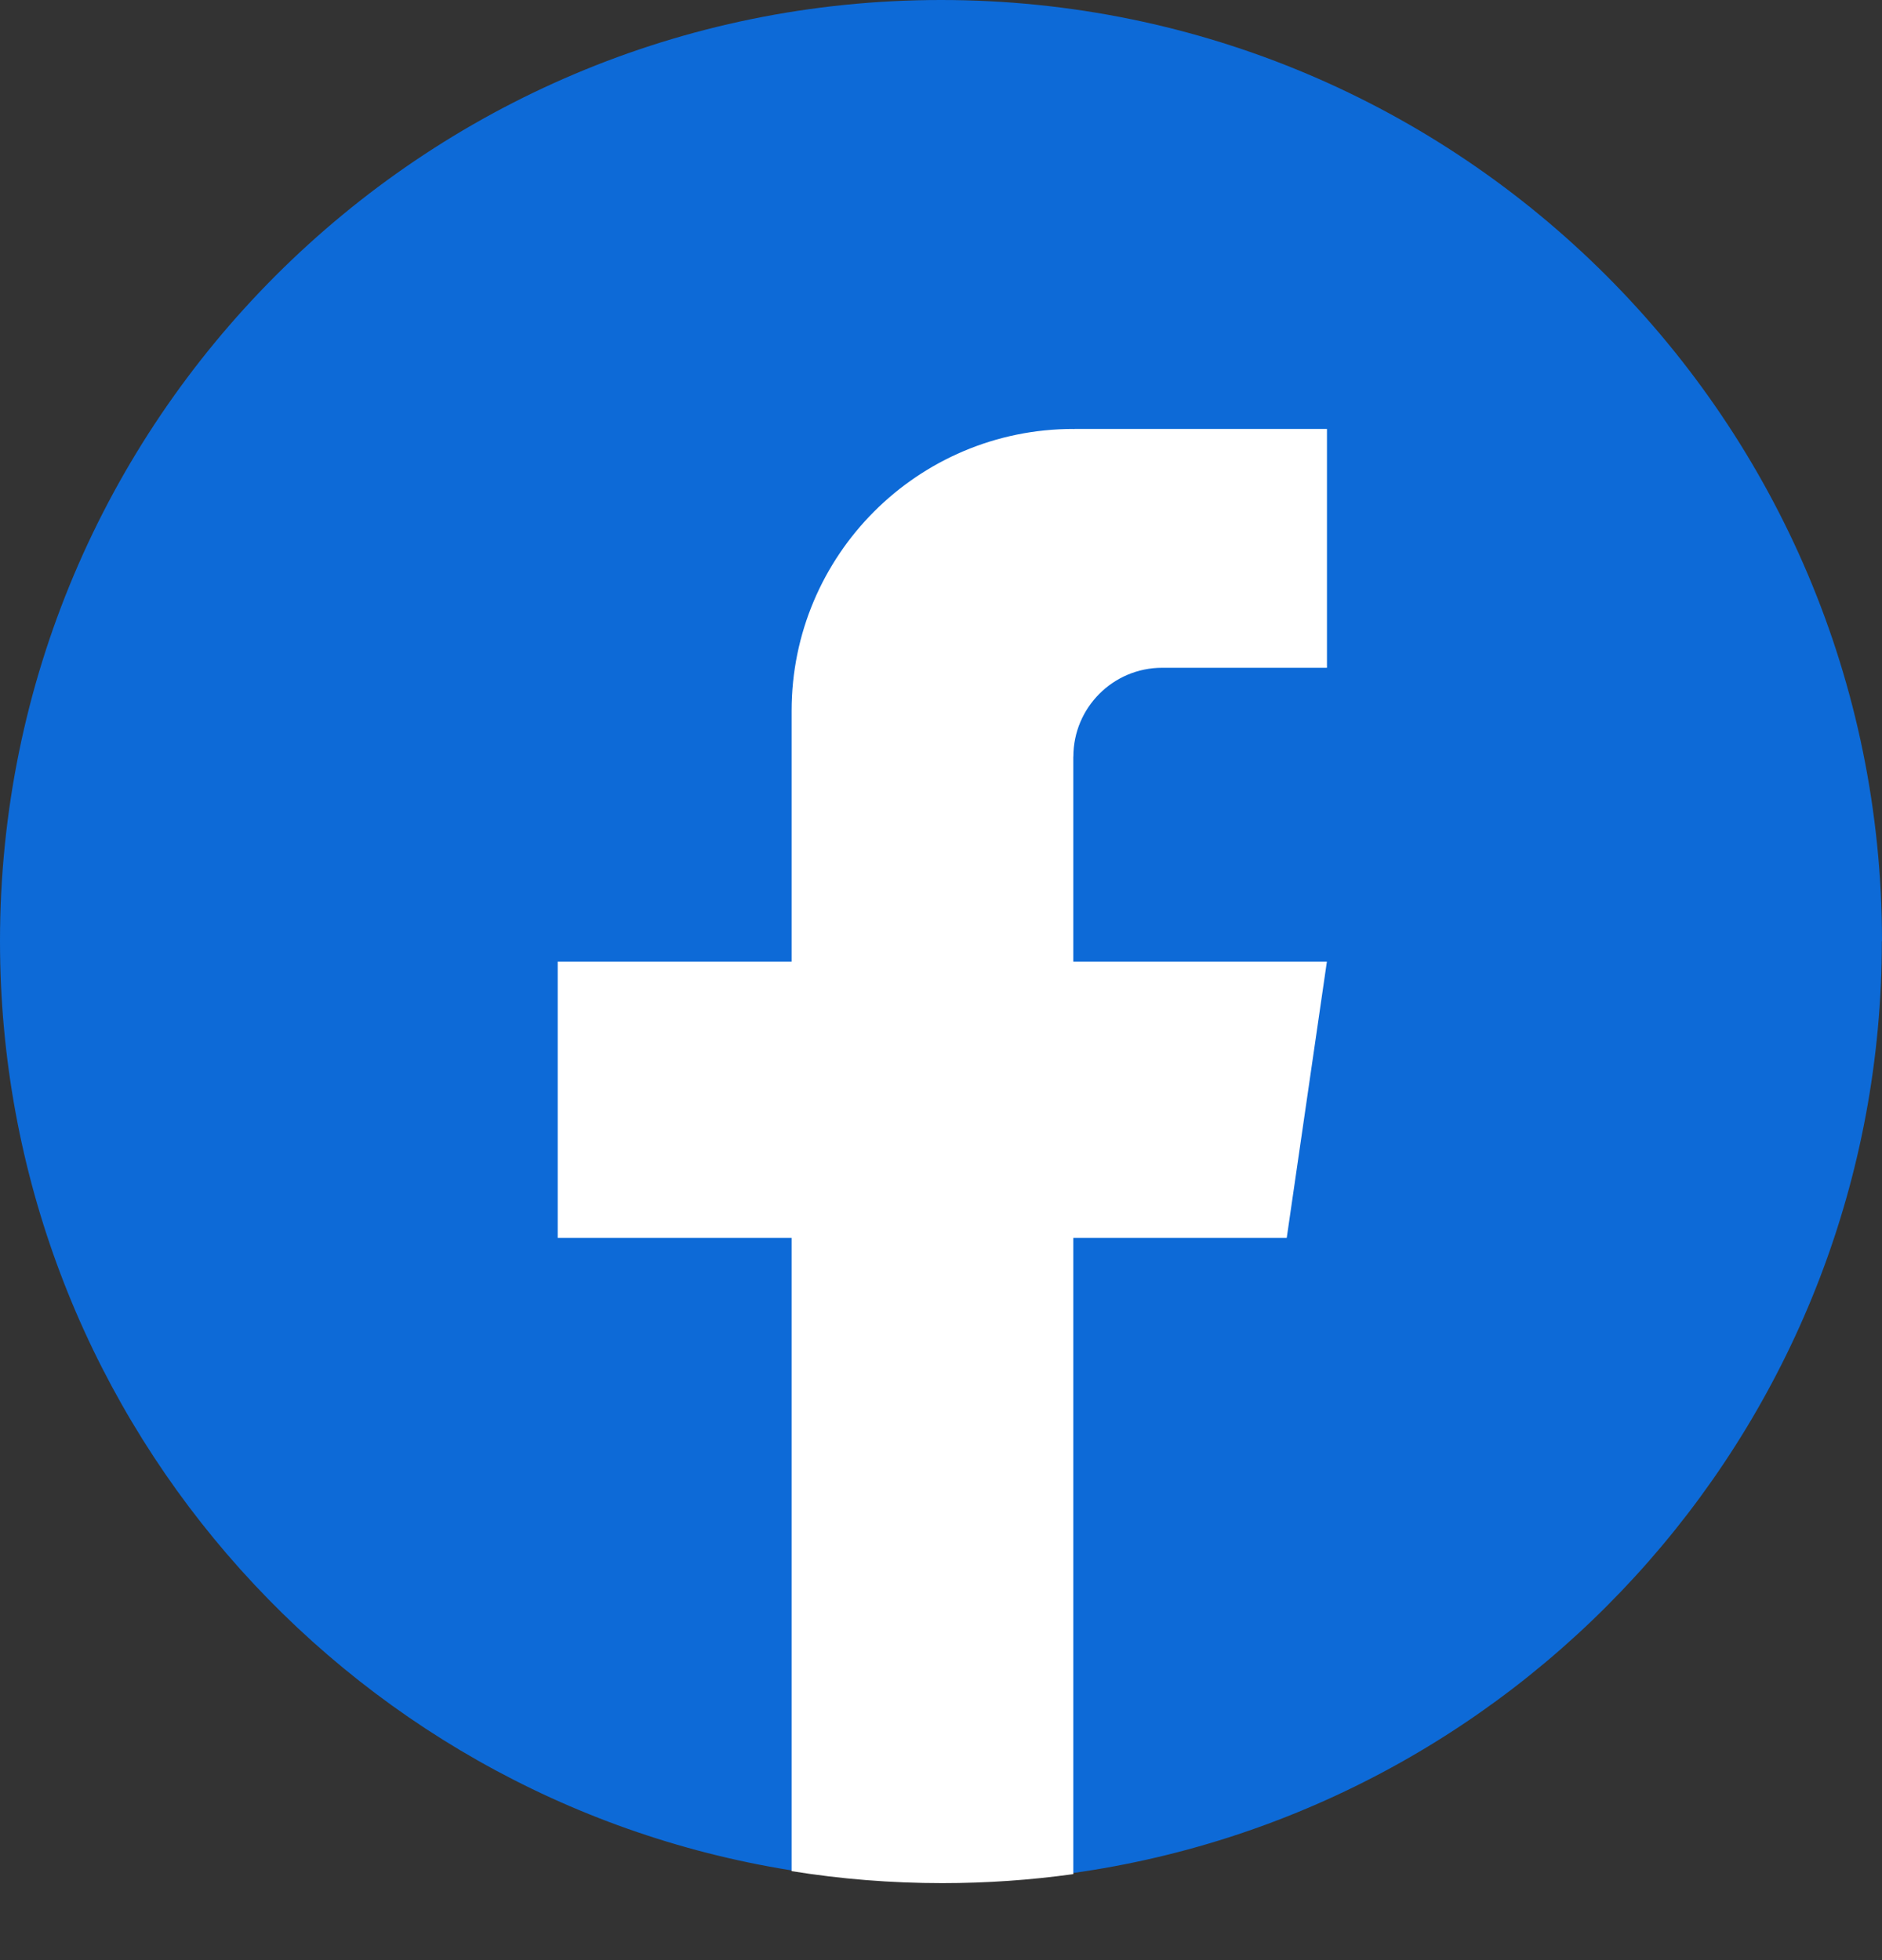 <svg width="24" height="25" viewBox="0 0 24 25" fill="none" xmlns="http://www.w3.org/2000/svg">
<rect x="0" y="0" width="24" height="25" fill="#333333" stroke="none"/>
<g id="Group">
<path id="Vector" d="M23.998 12.004C23.998 18.066 19.506 23.078 13.67 23.891C13.124 23.967 12.566 24.006 11.999 24.006C11.345 24.006 10.703 23.954 10.077 23.853C4.364 22.933 0 17.977 0 12.004C0 5.374 5.373 0 12 0C18.627 0 24 5.374 24 12.004H23.998Z" fill="#0D6AD7"/>
<path id="Vector_2" d="M13.687 9.65V12.265H16.921L16.409 15.788H13.687V23.903C13.142 23.979 12.583 24.018 12.017 24.018C11.363 24.018 10.72 23.966 10.095 23.865V15.788H7.112V12.265H10.095V9.066C10.095 7.081 11.703 5.471 13.688 5.471V5.473C13.694 5.473 13.699 5.471 13.705 5.471H16.922V8.517H14.82C14.195 8.517 13.688 9.025 13.688 9.65L13.687 9.65Z" fill="white"/>
</g>
</svg>
